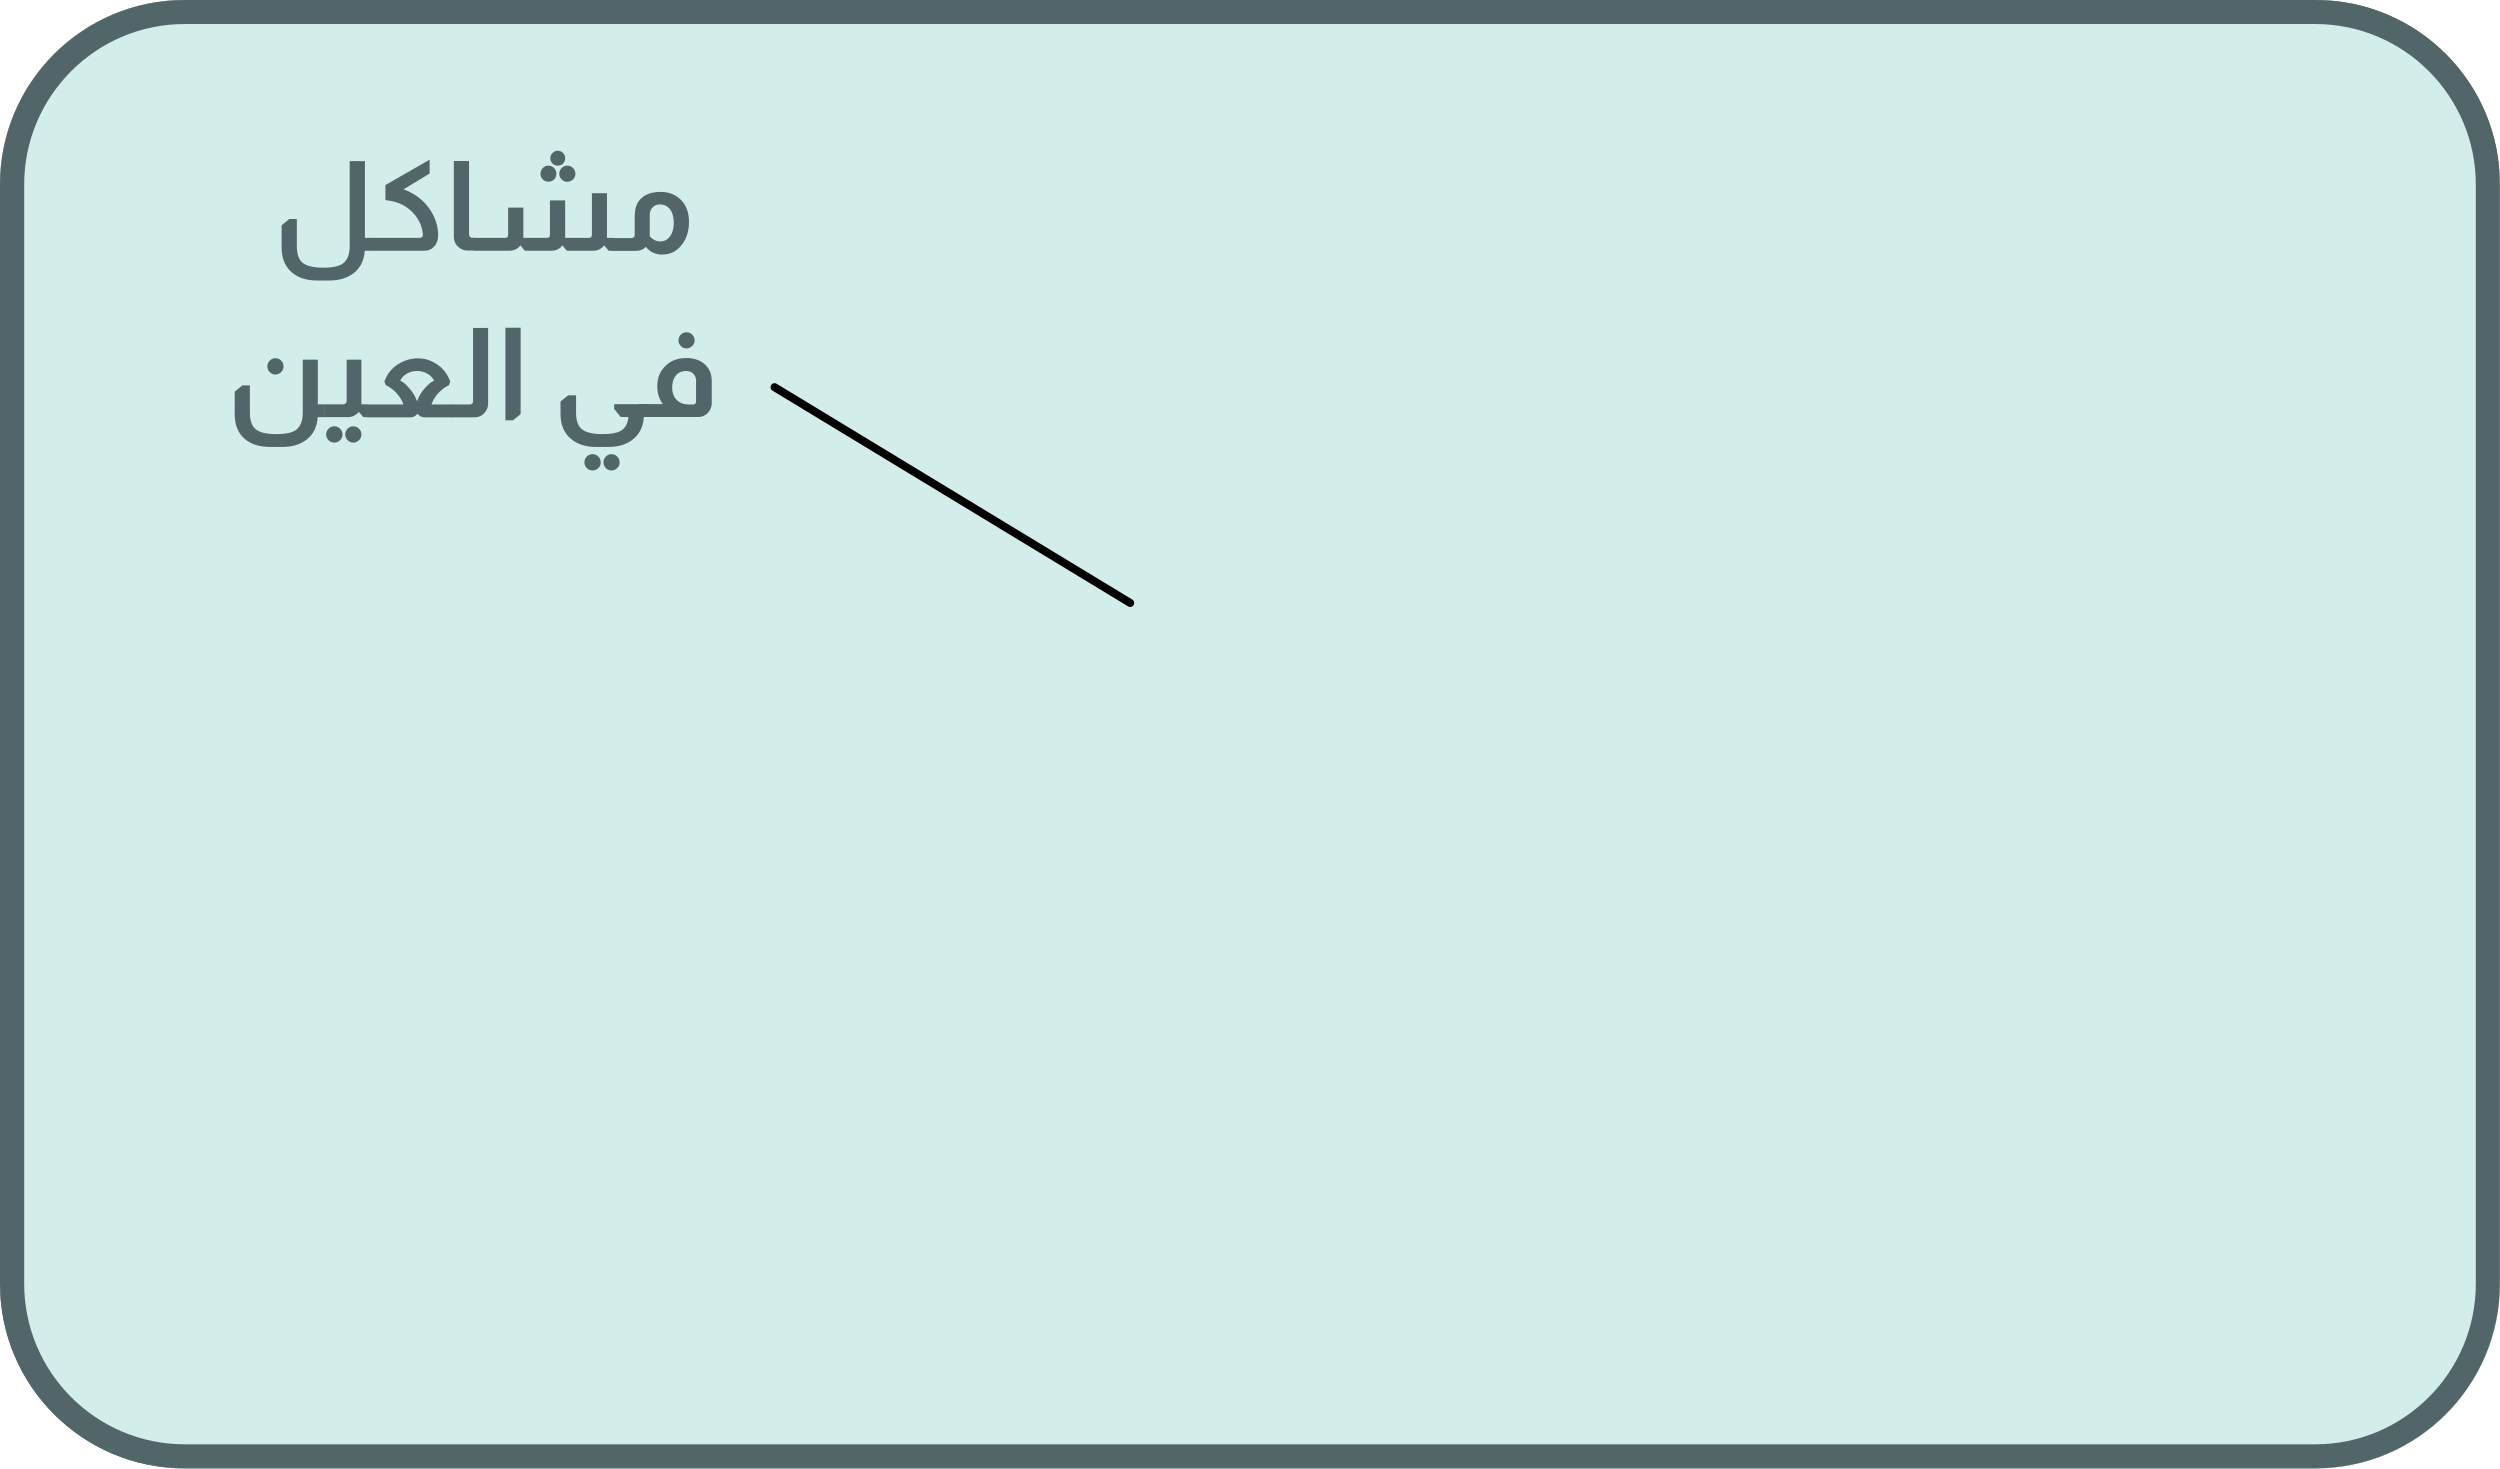 <?xml version="1.0" encoding="UTF-8"?>
<svg id="Layer_1" data-name="Layer 1" xmlns="http://www.w3.org/2000/svg" xmlns:xlink="http://www.w3.org/1999/xlink" viewBox="0 0 156.06 91.67">
  <defs>
    <style>
      .cls-1 {
        clip-path: url(#clippath);
      }

      .cls-2, .cls-3, .cls-4, .cls-5 {
        fill: none;
      }

      .cls-2, .cls-3, .cls-6, .cls-7, .cls-8, .cls-9, .cls-10, .cls-11, .cls-12, .cls-13, .cls-14, .cls-15 {
        stroke-width: 0px;
      }

      .cls-16 {
        clip-path: url(#clippath-2);
      }

      .cls-3 {
        clip-path: url(#clippath-1);
      }

      .cls-4 {
        stroke: #010101;
        stroke-width: .5px;
      }

      .cls-4, .cls-5 {
        stroke-linecap: round;
        stroke-linejoin: round;
      }

      .cls-5 {
        stroke: #e28a83;
        stroke-width: .25px;
      }

      .cls-6, .cls-7, .cls-8, .cls-9 {
        fill-rule: evenodd;
      }

      .cls-6, .cls-15 {
        fill: #010101;
      }

      .cls-7, .cls-12 {
        fill: #c5647c;
      }

      .cls-8 {
        fill: #e5a29d;
      }

      .cls-9, .cls-10 {
        fill: #f4c5a6;
      }

      .cls-11 {
        fill: #526568;
      }

      .cls-13 {
        fill: #b05a4e;
      }

      .cls-14 {
        fill: #d3edeb;
      }
    </style>
    <clipPath id="clippath">
      <rect class="cls-2" x="0" y="0" width="156.06" height="91.67" rx="11.52" ry="11.52"/>
    </clipPath>
    <clipPath id="clippath-1">
      <path class="cls-2" d="M28.61,16.84c0-4.43,4.75-8.02,10.61-8.02h83.49c5.86,0,10.6,3.59,10.6,8.02v70.47c0,4.43-4.75,8.03-10.6,8.03H28.65s-.04-.02-.04-.03V16.84Z"/>
    </clipPath>
    <clipPath id="clippath-2">
      <path class="cls-3" d="M28.61,16.84c0-4.43,4.73-8.02,10.57-8.02h83.22c5.84,0,10.57,3.59,10.57,8.02v70.47c0,4.43-4.73,8.03-10.57,8.03H28.65s-.04-.02-.04-.03V16.84Z"/>
    </clipPath>
  </defs>
  <path class="cls-11" d="M144.53,1.5c5.53,0,10.02,4.5,10.02,10.02v68.62c0,5.53-4.5,10.02-10.02,10.02H11.53c-5.53,0-10.02-4.5-10.02-10.02V11.52C1.51,6,6,1.5,11.53,1.5h133.01M144.53,0H11.53C5.16,0,0,5.16,0,11.52v68.62c0,6.36,5.16,11.52,11.52,11.52h133.01c6.36,0,11.52-5.16,11.52-11.52V11.52C156.06,5.16,150.9,0,144.53,0h0Z"/>
  <g class="cls-1">
    <path id="_45" data-name="45" class="cls-14" d="M162.18,89.33c0,3.87-2.99,7-6.68,7H-1.31c-3.69,0-6.68-3.13-6.68-7V4.13c0-3.87,2.99-7,6.68-7h156.8c3.69,0,6.68,3.13,6.68,7v85.2Z"/>
    <g class="cls-16">
      <g id="_68" data-name="68">
        <g id="_69" data-name="69">
          <path class="cls-12" d="M68.14,52.75c-4.23,2.65-12.19,4.11-15.17,8.13-1.33,1.8,11.31,24.22,11.28,26.37-.1,7.96-7.73,15.59-5.57,16.58,4.5,2.07,11.98,2.52,16.71,2.24,10.15-.6,20.23-1.63,30.35-2.65-2.22-4.52-8.04-17.59-8.04-17.59,0,0,12.86-22.29,6.92-29.69-4.53-5.65-14.75-2.23-19.43-1.71-5.33.6-11.68-1.08-17.01-1.63"/>
        </g>
        <path id="_74" data-name="74" class="cls-7" d="M103.94,97.29l-19.17,13.35c-1.12.95,9.8,12.92,9.8,12.92.94,1.14,2.78,4.05,3.9,3.1,0,0,25.16-16.41,25.16-21.96,0-11.25-18.48-47.98-18.48-47.98-1.67-4.2-6.38-6.22-10.5-4.52-4.13,1.7-6.11,6.48-4.44,10.68l13.73,34.41Z"/>
        <path id="_75" data-name="75" class="cls-7" d="M52.31,103.02l19.17,13.35c1.12.95-9.8,12.92-9.8,12.92-.94,1.14-2.78,4.05-3.9,3.1,0,0-25.16-16.41-25.16-21.96,0-11.25,18.48-47.98,18.48-47.98,1.67-4.2,6.38-6.22,10.5-4.52,4.13,1.7,6.11,6.48,4.44,10.68l-13.73,34.41Z"/>
        <g id="_76" data-name="76">
          <path id="_77" data-name="77" class="cls-13" d="M77.91,18.68c1.86-1.29,4.02-2.26,6.29-2.43,1.73-.13,3.72-.56,5.42-.1,4.08,1.1,5.68,4.36,6.75,8.2,1.91,6.89-1.08,13.39,4,22.91,1.16,2.18,7.21,11.38,6.73,11.2-2.13-.76-9.86,1.34-13.2-.54-3.39-1.91-4.88-4.2-6.35-7.69-.35-.83.3-1.18.45-2.03.32-1.85.48-3.95.23-5.82-1.2-8.68-5.04-16.47-10.8-22.83"/>
          <path id="_78" data-name="78" class="cls-13" d="M77.39,19.96c-.22-1.53-5.1-4.68-9.62-2.58-10.9,5.06-2.54,18.83-5.87,30.16-.67,2.27-9.72,11.25-9.86,11.88-.27,1.26,6.58-.18,7.69-.34,3.55-.5,9.88-1.83,11.07-2.85,6.03-5.2,2.35-16.22,3.64-22.89.88-4.58,5.71-8.48,3.03-13.4"/>
          <path id="_79" data-name="79" class="cls-9" d="M93.4,35.28c-.06-.56-.37-2.2-.45-3.58-.39-6.82-6.53-12-13.7-11.57-7.18.43-12.68,6.3-12.28,13.12.06,1.13-.24,2.99-.24,2.99-1.68,1.78-1.72,4.14-1.6,6.36.32,5.59,7.26,9.73,15.49,9.25,8.23-.49,14.64-5.43,14.32-11.03-.11-1.91-.09-4.08-1.54-5.52Z"/>
          <path id="_80" data-name="80" class="cls-9" d="M92.6,40.08c-1.64-.74-2.14-3.23-1.12-5.58,1.02-2.34,3.18-3.65,4.82-2.91,1.64.74,2.14,3.23,1.12,5.58-1.02,2.34-3.18,3.65-4.81,2.91Z"/>
          <path id="_81" data-name="81" class="cls-10" d="M73.44,45.7c.25,2.15.46,6.07-.69,7.37-.77.87-3.6,3.84-3.6,3.84,0,0,13.71,7.37,21.45-1.41-2.21-2.31-3.32-9.95-3.32-9.95,0,0-8.87,2.8-13.75.05"/>
          <path id="_82" data-name="82" class="cls-13" d="M71.52,22.67c3.18,2.7,4.59,4.99,8.35,6.88.3.15,3.87,2.06,3.66.54-.1-.74-2.03-2.03-2.53-2.68,2.35,2.34,7.3,4.37,8.9,3.28.38-.25-.07-1.84-.07-1.84,1.24.99,2.32,3.55,3.4,3.21,4.41-1.4.33-15.61-6.27-16.17-3.15-.27-6.87,1.28-9.57,1.58-4.29.48-5.42-2.05-9.93.06-4.26,1.99-4.97,7.89-5.24,12.01-.08,1.23-.65,4.49.14,5.54,3.99,5.37,6.3-1,5.11-4.84,2.47-.17,3.64-5.61,4.09-7.59"/>
          <path id="_83" data-name="83" class="cls-9" d="M63.78,31.91c1.75-.38,3.6,1.34,4.12,3.85.52,2.51-.47,4.85-2.23,5.23-1.75.37-3.6-1.35-4.12-3.86-.52-2.5.47-4.85,2.23-5.22Z"/>
          <g id="_84" data-name="84">
            <path id="_85" data-name="85" class="cls-4" d="M81.66,32.25c-1.4,1.14-1.03,6.9-.71,7.7.23.6,1.53,1.76,1.37,2.25-.26.76-1.56,1.06-2.43,1.57"/>
            <path id="_86" data-name="86" class="cls-4" d="M70.48,38.11c.22-.3,2.25-3.21,5.89-.61"/>
            <path id="_87" data-name="87" class="cls-4" d="M82.73,37.82c.22-.3,2.25-3.2,5.89-.61"/>
            <path id="_88" data-name="88" class="cls-6" d="M85.81,36.21c1.13,0,2.05.92,2.05,2.07s-.92,2.07-2.05,2.07-2.05-.92-2.05-2.07.92-2.07,2.05-2.07Z"/>
            <path id="_89" data-name="89" class="cls-6" d="M73.54,36.44c1.13,0,2.05.92,2.05,2.07s-.92,2.07-2.05,2.07-2.05-.92-2.05-2.07.92-2.07,2.05-2.07Z"/>
            <path id="_90" data-name="90" class="cls-4" d="M69.8,35.09c2.18.33,4.71-1.1,6.59-2.57"/>
            <path id="_91" data-name="91" class="cls-4" d="M88.94,33.9c-1.65.79-5.64.37-7.19-1.55"/>
            <path id="_92" data-name="92" class="cls-4" d="M76.6,47c1.62-.35,3.99-.12,5.52.58"/>
          </g>
          <path id="_93" data-name="93" class="cls-5" d="M62.77,34.4c1.35.92,2.13,2.14,2.35,3.78"/>
          <path id="_94" data-name="94" class="cls-5" d="M64.71,36.79c-.64-.41-1.33-.51-2.07-.64"/>
          <path id="_95" data-name="95" class="cls-5" d="M96.27,33.97c-1.36.92-2.13,2.13-2.35,3.78"/>
          <path id="_96" data-name="96" class="cls-15" d="M73.51,51.17c3.39,1.15,7.82.87,11.07.37-3.62,2.24-8.58,2.45-12.59,2.14.78-.52,1.38-1.77,1.44-2.67"/>
          <path id="_97" data-name="97" class="cls-5" d="M94.33,36.36c.64-.42,1.33-.51,2.07-.64"/>
          <path id="_98" data-name="98" class="cls-8" d="M70.86,40.67c1.78,0,3.22,1.33,3.22,2.97s-1.44,2.98-3.22,2.98-3.22-1.33-3.22-2.98c0-1.64,1.44-2.97,3.22-2.97Z"/>
          <path id="_99" data-name="99" class="cls-8" d="M87.88,40.43c1.78,0,3.22,1.33,3.22,2.98s-1.44,2.97-3.22,2.97-3.22-1.33-3.22-2.97,1.44-2.98,3.22-2.98Z"/>
        </g>
      </g>
    </g>
    <path id="_103" data-name="103" class="cls-4" d="M48.35,24.17l22.2,13.47"/>
  </g>
  <path class="cls-11" d="M144.53,1.5c5.53,0,10.02,4.5,10.02,10.02v68.62c0,5.53-4.5,10.02-10.02,10.02H11.53c-5.53,0-10.02-4.5-10.02-10.02V11.52C1.51,6,6,1.5,11.53,1.5h133.01M144.53,0H11.53C5.16,0,0,5.16,0,11.52v68.62c0,6.36,5.16,11.52,11.52,11.52h133.01c6.36,0,11.52-5.16,11.52-11.52V11.52C156.06,5.16,150.9,0,144.53,0h0Z"/>
  <g>
    <path class="cls-11" d="M22.78,10.06v4.79h.39v.8h-.4c-.04.57-.25,1.03-.64,1.36-.4.33-.92.5-1.57.5h-.77c-.7,0-1.25-.19-1.65-.58-.38-.36-.56-.86-.56-1.47v-1.4l.48-.39h.47v1.7c0,.49.12.84.37,1.04.25.2.68.3,1.28.3s1-.09,1.24-.27c.27-.21.41-.56.41-1.07v-5.31h.95Z"/>
    <path class="cls-11" d="M26.82,9.95v.88l-1.63.99c.67.24,1.21.64,1.61,1.2.36.51.55,1.07.55,1.67,0,.28-.08.51-.24.69-.16.18-.36.27-.61.27h-3.4v-.8h3.1c.13,0,.2-.07.2-.2-.04-.49-.22-.91-.54-1.28-.43-.5-1.01-.8-1.75-.87-.04,0-.05-.02-.05-.06v-.89l2.77-1.59Z"/>
    <path class="cls-11" d="M29.28,10.06v4.59c0,.05.02.09.05.12.03.05.08.07.15.07h.2v.8h-.51c-.21,0-.4-.08-.56-.23-.19-.17-.28-.38-.28-.63v-4.73h.95Z"/>
    <path class="cls-11" d="M37.89,12.06v2.79h.4v.8h-.3l-.26-.32h-.02c-.18.21-.4.32-.66.32h-1.67l-.26-.32h-.02c-.17.21-.39.32-.66.32h-1.68l-.26-.32h-.02c-.17.21-.39.32-.66.32h-2.21v-.8h1.91c.13,0,.2-.06.2-.19v-1.7h.95v1.65c0,.11,0,.19,0,.24h1.47c.13,0,.19-.06.19-.19v-2.15h.95v2.08s0,.08,0,.14v.12h1.47c.13,0,.2-.06.2-.19v-2.6h.95ZM34.23,10.34c.14,0,.26.05.36.15.1.1.14.22.14.36s-.05.26-.14.35c-.1.1-.21.14-.36.14s-.26-.05-.35-.14c-.1-.1-.14-.21-.14-.35s.05-.26.14-.36c.1-.1.21-.15.35-.15ZM34.82,9.41c.13,0,.24.05.33.14.09.09.13.2.13.33s-.04.24-.13.33c-.09.09-.2.13-.33.13s-.24-.04-.33-.13-.14-.2-.14-.33.05-.24.14-.33c.09-.09.2-.14.33-.14ZM35.41,10.34c.14,0,.26.05.36.15s.15.22.15.36-.05.25-.15.35-.22.15-.36.15-.25-.05-.35-.15c-.1-.1-.15-.22-.15-.35s.05-.26.15-.36c.1-.1.21-.15.35-.15Z"/>
    <path class="cls-11" d="M39.63,13.41c0-.49.17-.87.51-1.12.27-.21.64-.31,1.11-.31s.84.14,1.16.41c.4.34.6.83.6,1.46,0,.59-.16,1.08-.48,1.47-.31.38-.7.57-1.19.57-.43,0-.77-.16-1.02-.48-.17.17-.37.25-.61.25h-1.49v-.8h1.2c.06,0,.11-.02.15-.06.04-.04.05-.08.05-.13v-1.25ZM40.57,14.76c.19.21.41.31.66.31s.44-.11.6-.32c.16-.22.23-.5.23-.84,0-.37-.09-.67-.26-.88-.16-.18-.36-.27-.61-.27-.19,0-.33.06-.44.18-.12.11-.19.27-.19.47v1.36Z"/>
    <path class="cls-11" d="M19.84,22.45v2.79h.39v.8h-.4c-.04.61-.27,1.08-.69,1.4-.4.31-.9.46-1.51.46h-.77c-.67,0-1.2-.17-1.59-.51-.42-.36-.62-.88-.62-1.54v-1.4l.48-.39h.47v1.7c0,.49.12.84.37,1.04.25.2.67.3,1.28.3s1-.09,1.24-.27c.27-.21.41-.56.41-1.07v-3.31h.95ZM17.19,22.36c.14,0,.26.05.36.15s.15.22.15.36-.05.26-.15.36-.22.15-.36.15-.25-.05-.35-.15-.15-.22-.15-.36.05-.26.15-.36.22-.15.35-.15Z"/>
    <path class="cls-11" d="M22.56,22.45v2.79h.4v.8h-.27l-.29-.32h-.01c-.18.21-.4.32-.66.32h-1.5v-.8h1.18c.07,0,.12-.02.16-.06.05-.04.07-.09.07-.16v-2.57h.94ZM20.87,26.61c.14,0,.26.05.36.15s.15.22.15.36-.05.26-.15.36-.22.15-.36.15-.26-.05-.36-.15-.15-.22-.15-.36.05-.26.15-.36.22-.15.36-.15ZM22.05,26.61c.14,0,.26.05.36.15s.15.22.15.36-.05.26-.15.36-.22.15-.36.15-.25-.05-.35-.15-.15-.22-.15-.36.05-.26.15-.36.22-.15.35-.15Z"/>
    <path class="cls-11" d="M23.99,23.83c.18-.51.5-.9.97-1.16.35-.2.72-.3,1.13-.3s.78.11,1.12.33c.42.25.72.63.9,1.13l-.09.22c-.21.09-.43.25-.65.48-.22.24-.36.48-.43.72h1.25v.8h-1.71c-.15,0-.28-.07-.4-.2h-.04c-.12.14-.26.2-.41.2h-2.71v-.8h2.26c-.06-.21-.19-.44-.4-.68-.22-.25-.46-.42-.69-.52l-.09-.22ZM27.1,23.76c-.12-.22-.29-.38-.51-.48-.16-.08-.34-.12-.54-.12-.21,0-.41.04-.59.13-.21.1-.37.26-.48.47.18.08.36.23.56.47.22.24.38.51.48.79h.03c.1-.29.27-.57.51-.83.19-.21.37-.36.54-.43Z"/>
    <path class="cls-11" d="M30.47,20.46v4.73c0,.22-.07.41-.21.56-.16.2-.37.3-.63.3h-1.5v-.8h1.2c.06,0,.11-.02.15-.06.04-.04.05-.08.05-.13v-4.59h.94Z"/>
    <path class="cls-11" d="M32.5,20.46v5.39l-.48.39h-.47v-5.78h.95Z"/>
    <path class="cls-11" d="M35.96,24.68v1.08c0,.49.12.84.37,1.04.25.2.67.3,1.27.3.53,0,.91-.07,1.14-.2.29-.16.45-.45.49-.87h-.48l-.41-.5v-.3h2.15v.8h-.3c-.04.65-.3,1.14-.78,1.47-.38.27-.85.4-1.43.4h-.77c-.65,0-1.18-.17-1.57-.51-.43-.35-.65-.87-.65-1.54v-.79l.48-.38h.47ZM36.99,28.35c.14,0,.26.05.36.15.1.1.15.22.15.36s-.05.26-.15.36c-.1.1-.22.15-.36.15s-.26-.05-.36-.15c-.1-.1-.15-.22-.15-.36s.05-.26.15-.36c.1-.1.22-.15.36-.15ZM38.17,28.35c.14,0,.26.05.36.15.1.1.15.22.15.36s-.05.26-.15.36c-.1.1-.22.15-.36.15s-.25-.05-.35-.15c-.1-.1-.15-.22-.15-.36s.05-.26.15-.36c.1-.1.22-.15.35-.15Z"/>
    <path class="cls-11" d="M41.39,25.24c-.12-.15-.21-.33-.28-.54-.06-.2-.08-.4-.08-.59,0-.46.13-.84.4-1.15.34-.41.81-.61,1.43-.61.44,0,.8.12,1.09.35.32.27.48.63.48,1.09v1.38c0,.21-.07.4-.21.57-.17.19-.38.29-.63.29h-3.75v-.8h1.57ZM43.46,23.8c0-.21-.07-.38-.22-.51-.11-.09-.25-.13-.4-.13-.34,0-.58.13-.73.4-.1.17-.15.38-.15.63,0,.35.11.62.33.82.18.16.41.24.69.24h.28c.13,0,.19-.06.19-.19v-1.25ZM42.85,20.74c.14,0,.26.05.36.15s.15.22.15.36-.05.25-.15.35-.22.15-.36.15-.25-.05-.35-.15-.15-.22-.15-.35.05-.26.15-.36.22-.15.35-.15Z"/>
  </g>
</svg>